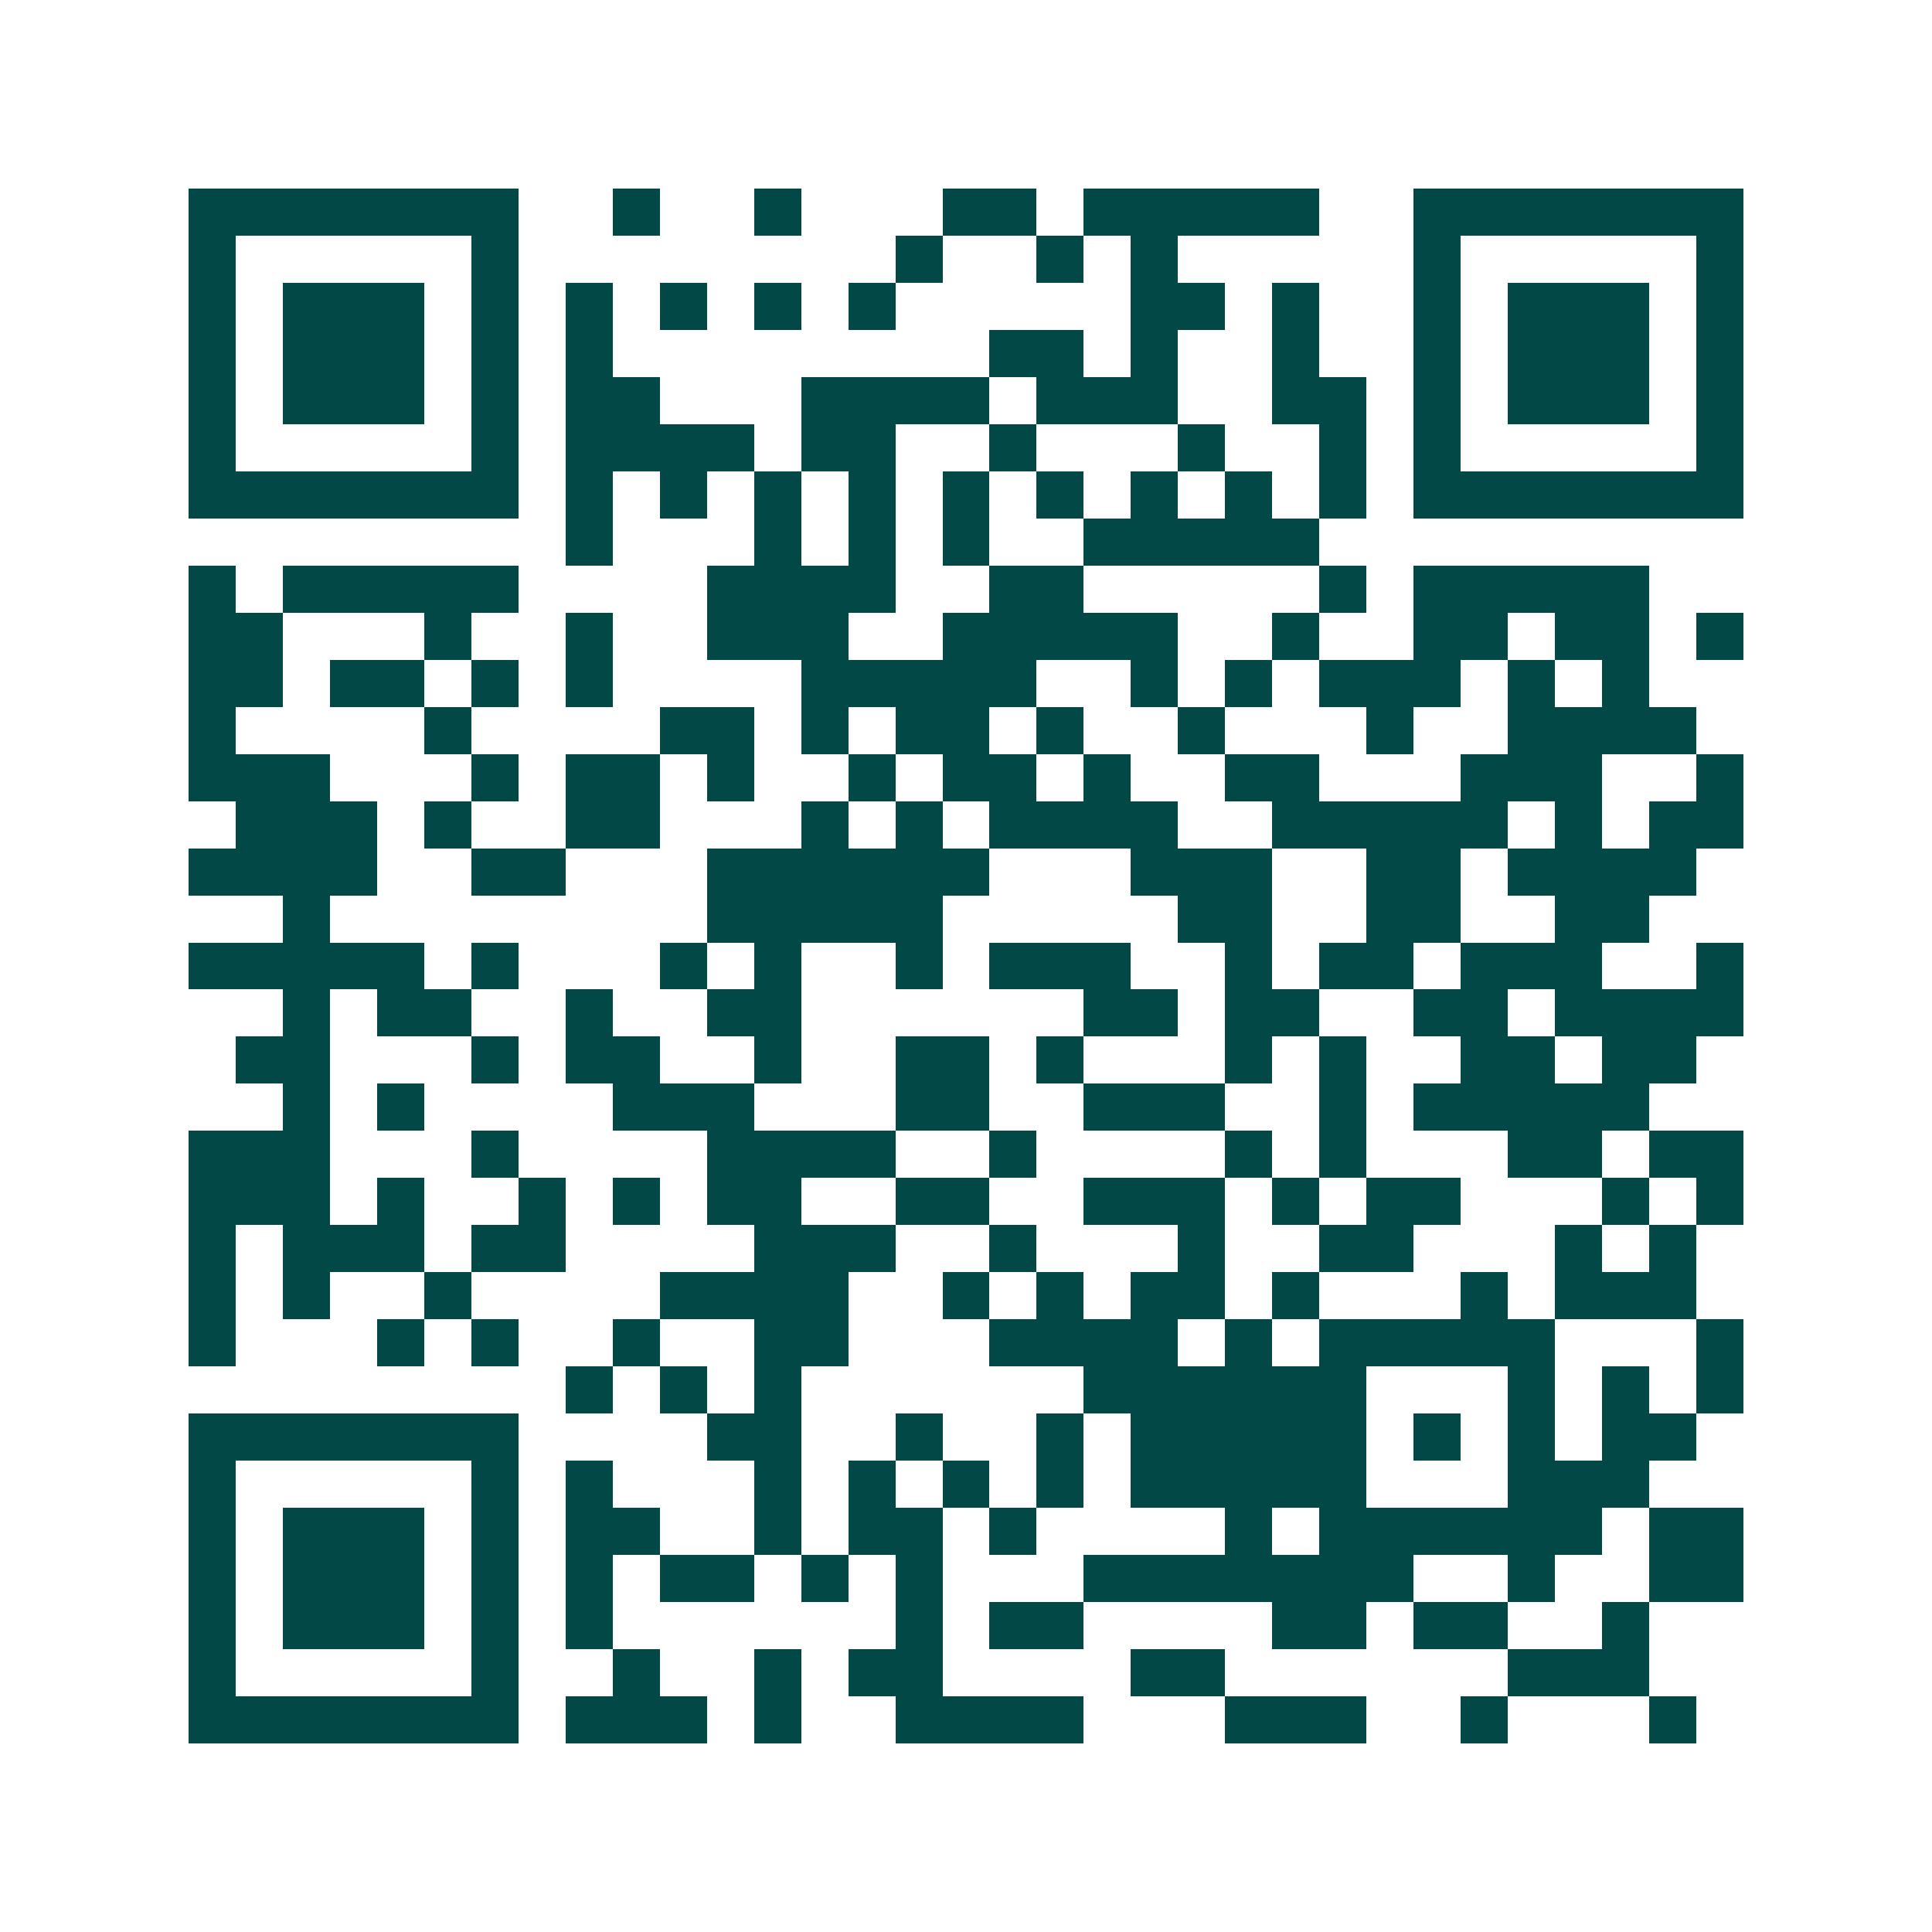 <svg xmlns="http://www.w3.org/2000/svg" width="200" height="200" viewBox="0 0 41 41" shape-rendering="crispEdges"><path fill="#ffffff" d="M0 0h41v41H0z"/><path stroke="#014847" d="M4 4.5h7m2 0h1m2 0h1m3 0h2m1 0h5m2 0h7M4 5.5h1m5 0h1m8 0h1m2 0h1m1 0h1m5 0h1m5 0h1M4 6.5h1m1 0h3m1 0h1m1 0h1m1 0h1m1 0h1m1 0h1m5 0h2m1 0h1m2 0h1m1 0h3m1 0h1M4 7.5h1m1 0h3m1 0h1m1 0h1m8 0h2m1 0h1m2 0h1m2 0h1m1 0h3m1 0h1M4 8.5h1m1 0h3m1 0h1m1 0h2m3 0h4m1 0h3m2 0h2m1 0h1m1 0h3m1 0h1M4 9.5h1m5 0h1m1 0h4m1 0h2m2 0h1m3 0h1m2 0h1m1 0h1m5 0h1M4 10.5h7m1 0h1m1 0h1m1 0h1m1 0h1m1 0h1m1 0h1m1 0h1m1 0h1m1 0h1m1 0h7M12 11.5h1m3 0h1m1 0h1m1 0h1m2 0h5M4 12.5h1m1 0h5m4 0h4m2 0h2m5 0h1m1 0h5M4 13.5h2m3 0h1m2 0h1m2 0h3m2 0h5m2 0h1m2 0h2m1 0h2m1 0h1M4 14.5h2m1 0h2m1 0h1m1 0h1m4 0h5m2 0h1m1 0h1m1 0h3m1 0h1m1 0h1M4 15.5h1m4 0h1m4 0h2m1 0h1m1 0h2m1 0h1m2 0h1m3 0h1m2 0h4M4 16.5h3m3 0h1m1 0h2m1 0h1m2 0h1m1 0h2m1 0h1m2 0h2m3 0h3m2 0h1M5 17.5h3m1 0h1m2 0h2m3 0h1m1 0h1m1 0h4m2 0h5m1 0h1m1 0h2M4 18.5h4m2 0h2m3 0h6m3 0h3m2 0h2m1 0h4M6 19.5h1m8 0h5m5 0h2m2 0h2m2 0h2M4 20.5h5m1 0h1m3 0h1m1 0h1m2 0h1m1 0h3m2 0h1m1 0h2m1 0h3m2 0h1M6 21.5h1m1 0h2m2 0h1m2 0h2m6 0h2m1 0h2m2 0h2m1 0h4M5 22.5h2m3 0h1m1 0h2m2 0h1m2 0h2m1 0h1m3 0h1m1 0h1m2 0h2m1 0h2M6 23.5h1m1 0h1m4 0h3m3 0h2m2 0h3m2 0h1m1 0h5M4 24.5h3m3 0h1m4 0h4m2 0h1m4 0h1m1 0h1m3 0h2m1 0h2M4 25.5h3m1 0h1m2 0h1m1 0h1m1 0h2m2 0h2m2 0h3m1 0h1m1 0h2m3 0h1m1 0h1M4 26.5h1m1 0h3m1 0h2m4 0h3m2 0h1m3 0h1m2 0h2m3 0h1m1 0h1M4 27.5h1m1 0h1m2 0h1m4 0h4m2 0h1m1 0h1m1 0h2m1 0h1m3 0h1m1 0h3M4 28.5h1m3 0h1m1 0h1m2 0h1m2 0h2m3 0h4m1 0h1m1 0h5m3 0h1M12 29.5h1m1 0h1m1 0h1m6 0h6m3 0h1m1 0h1m1 0h1M4 30.5h7m4 0h2m2 0h1m2 0h1m1 0h5m1 0h1m1 0h1m1 0h2M4 31.5h1m5 0h1m1 0h1m3 0h1m1 0h1m1 0h1m1 0h1m1 0h5m3 0h3M4 32.5h1m1 0h3m1 0h1m1 0h2m2 0h1m1 0h2m1 0h1m4 0h1m1 0h6m1 0h2M4 33.5h1m1 0h3m1 0h1m1 0h1m1 0h2m1 0h1m1 0h1m3 0h7m2 0h1m2 0h2M4 34.5h1m1 0h3m1 0h1m1 0h1m6 0h1m1 0h2m4 0h2m1 0h2m2 0h1M4 35.5h1m5 0h1m2 0h1m2 0h1m1 0h2m4 0h2m6 0h3M4 36.5h7m1 0h3m1 0h1m2 0h4m3 0h3m2 0h1m3 0h1"/></svg>
